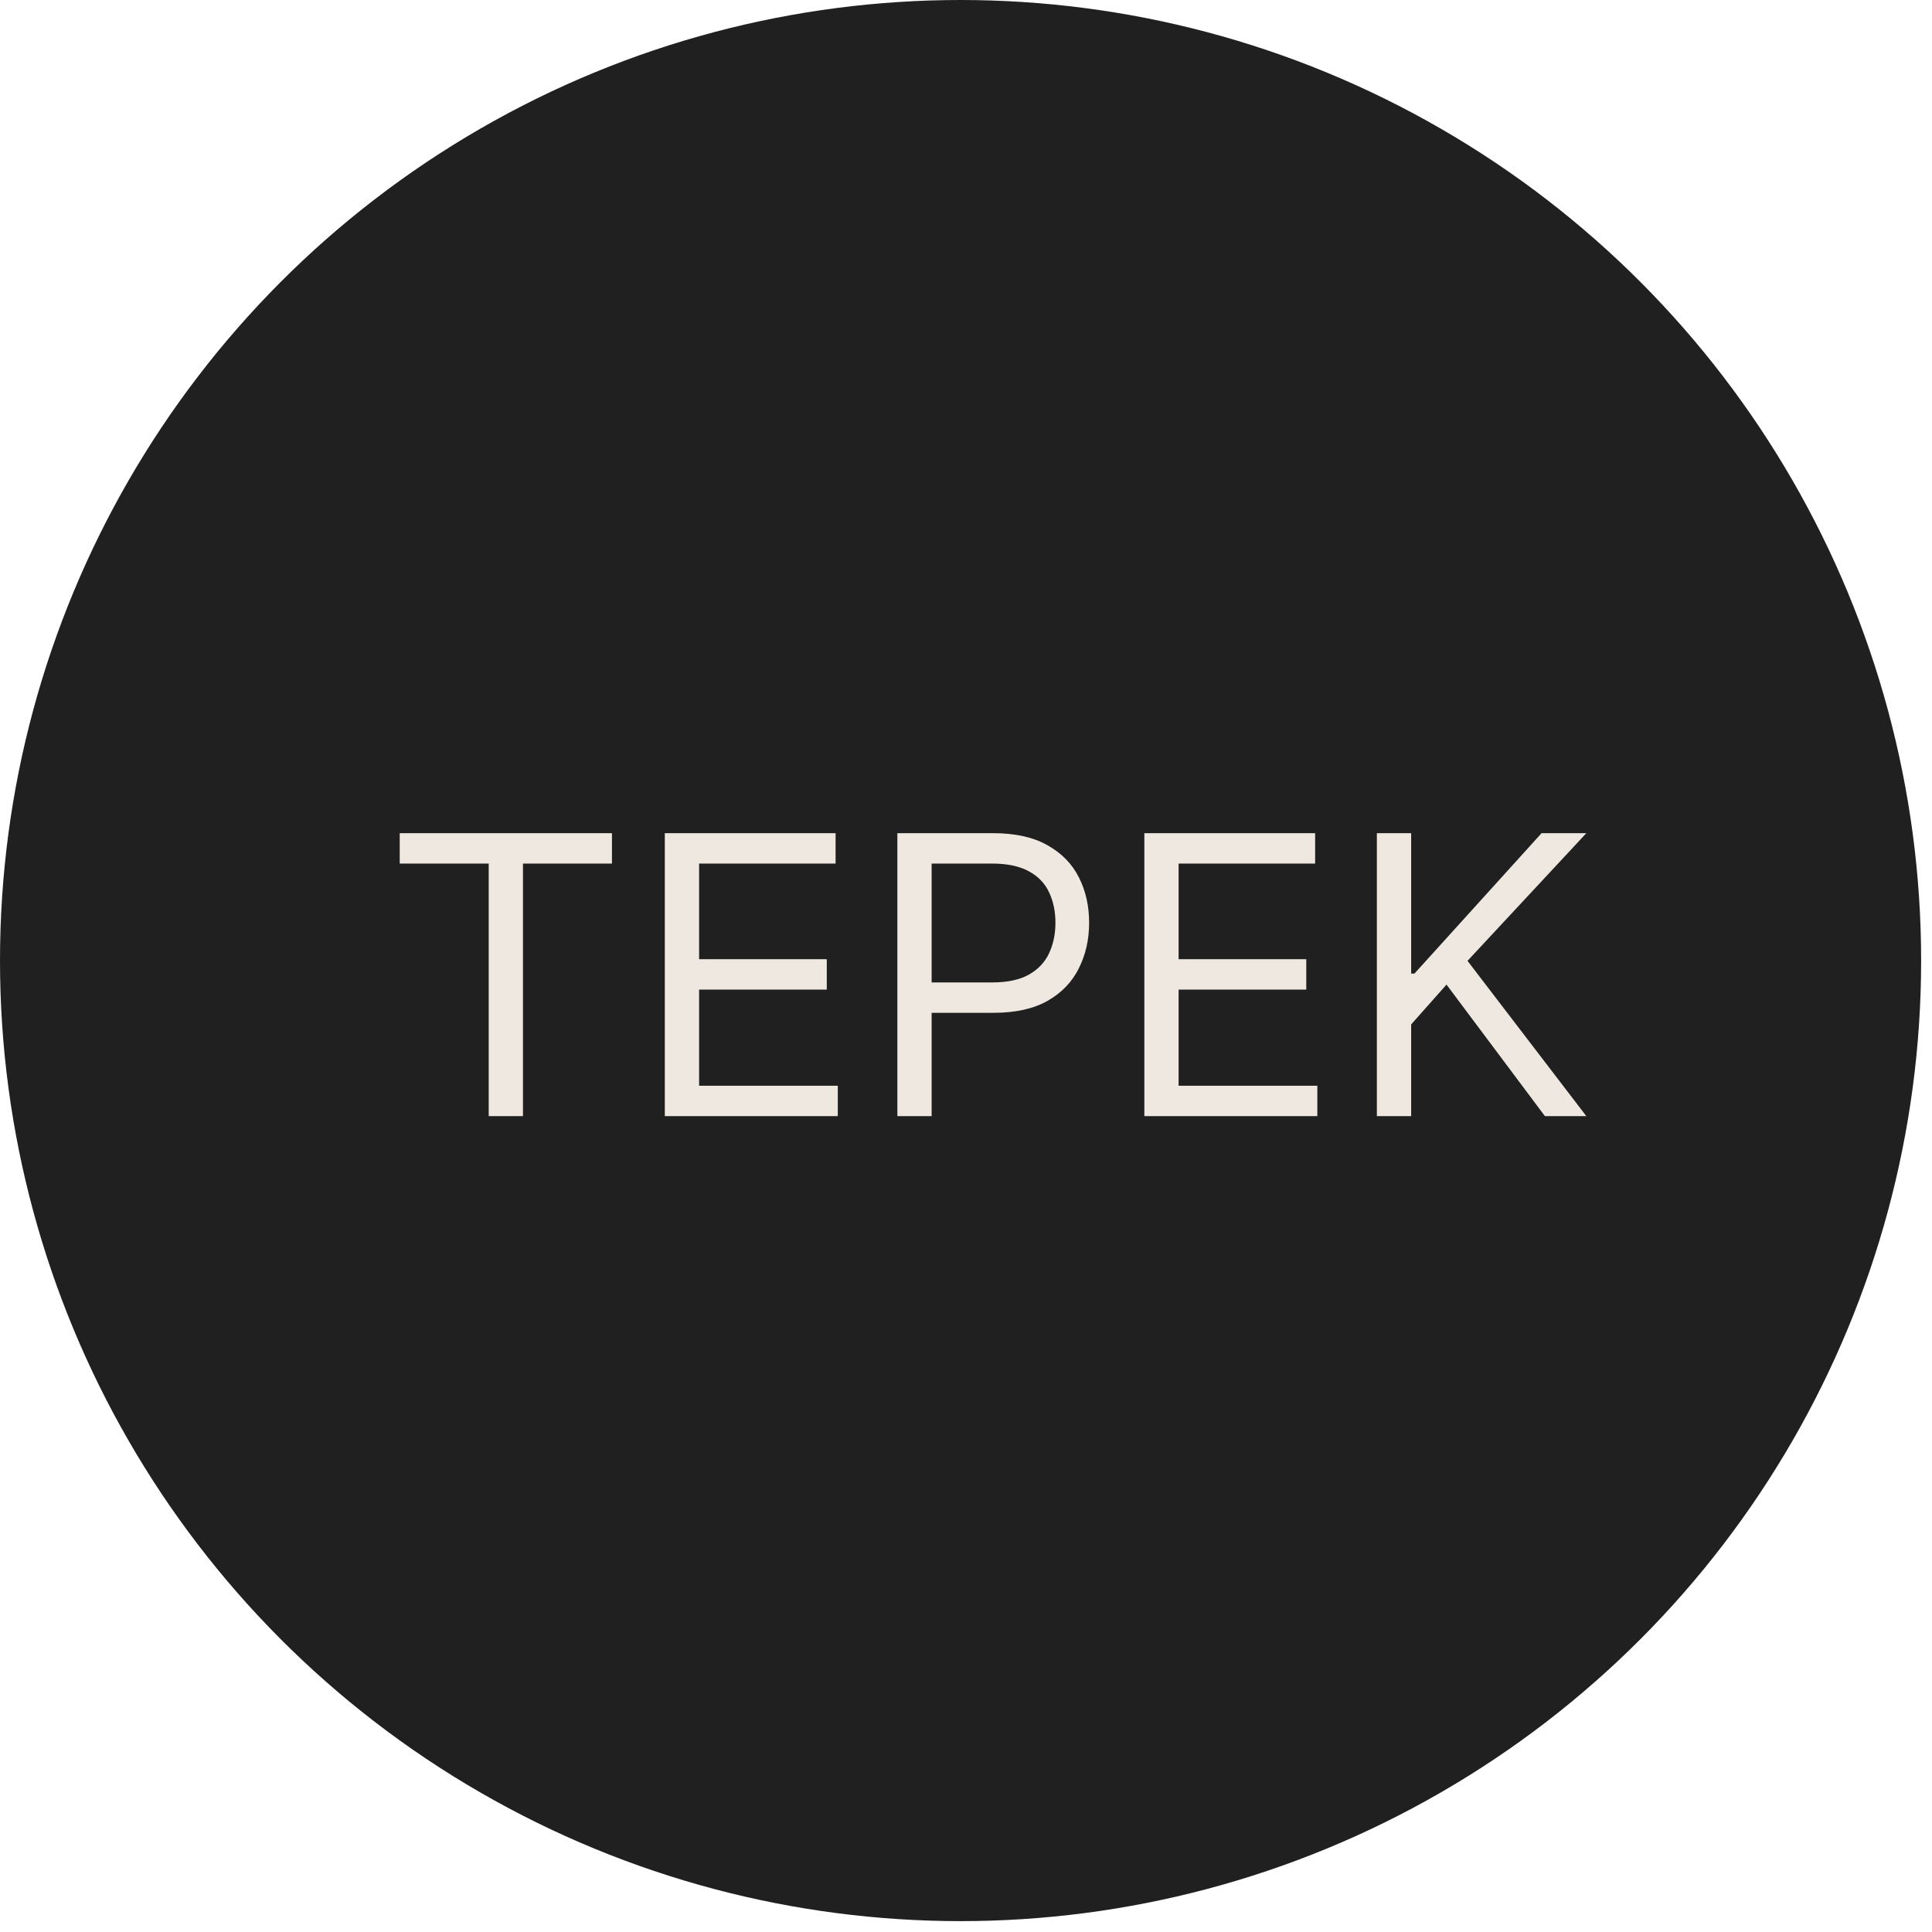 <?xml version="1.0" encoding="UTF-8"?> <svg xmlns="http://www.w3.org/2000/svg" width="48" height="48" viewBox="0 0 48 48" fill="none"><circle cx="23.865" cy="23.865" r="23.865" fill="#202020"></circle><path d="M9.931 21.455V20.7H15.204V21.455H12.993V27.73H12.142V21.455H9.931ZM16.517 27.73V20.7H20.76V21.455H17.369V23.831H20.541V24.586H17.369V26.975H20.815V27.73H16.517ZM22.295 27.73V20.7H24.67C25.222 20.7 25.673 20.8 26.023 20.999C26.375 21.196 26.636 21.462 26.805 21.799C26.975 22.135 27.059 22.51 27.059 22.925C27.059 23.339 26.975 23.715 26.805 24.054C26.638 24.393 26.38 24.663 26.03 24.864C25.68 25.063 25.231 25.163 24.684 25.163H22.981V24.408H24.657C25.034 24.408 25.337 24.342 25.566 24.212C25.795 24.081 25.961 23.905 26.064 23.683C26.169 23.459 26.222 23.206 26.222 22.925C26.222 22.643 26.169 22.391 26.064 22.169C25.961 21.947 25.794 21.773 25.563 21.648C25.332 21.52 25.025 21.455 24.643 21.455H23.146V27.73H22.295ZM28.431 27.73V20.7H32.674V21.455H29.282V23.831H32.454V24.586H29.282V26.975H32.729V27.73H28.431ZM34.208 27.73V20.7H35.06V24.188H35.142L38.3 20.7H39.412L36.46 23.872L39.412 27.73H38.383L35.938 24.462L35.06 25.451V27.73H34.208Z" fill="#EFE8E1"></path></svg> 